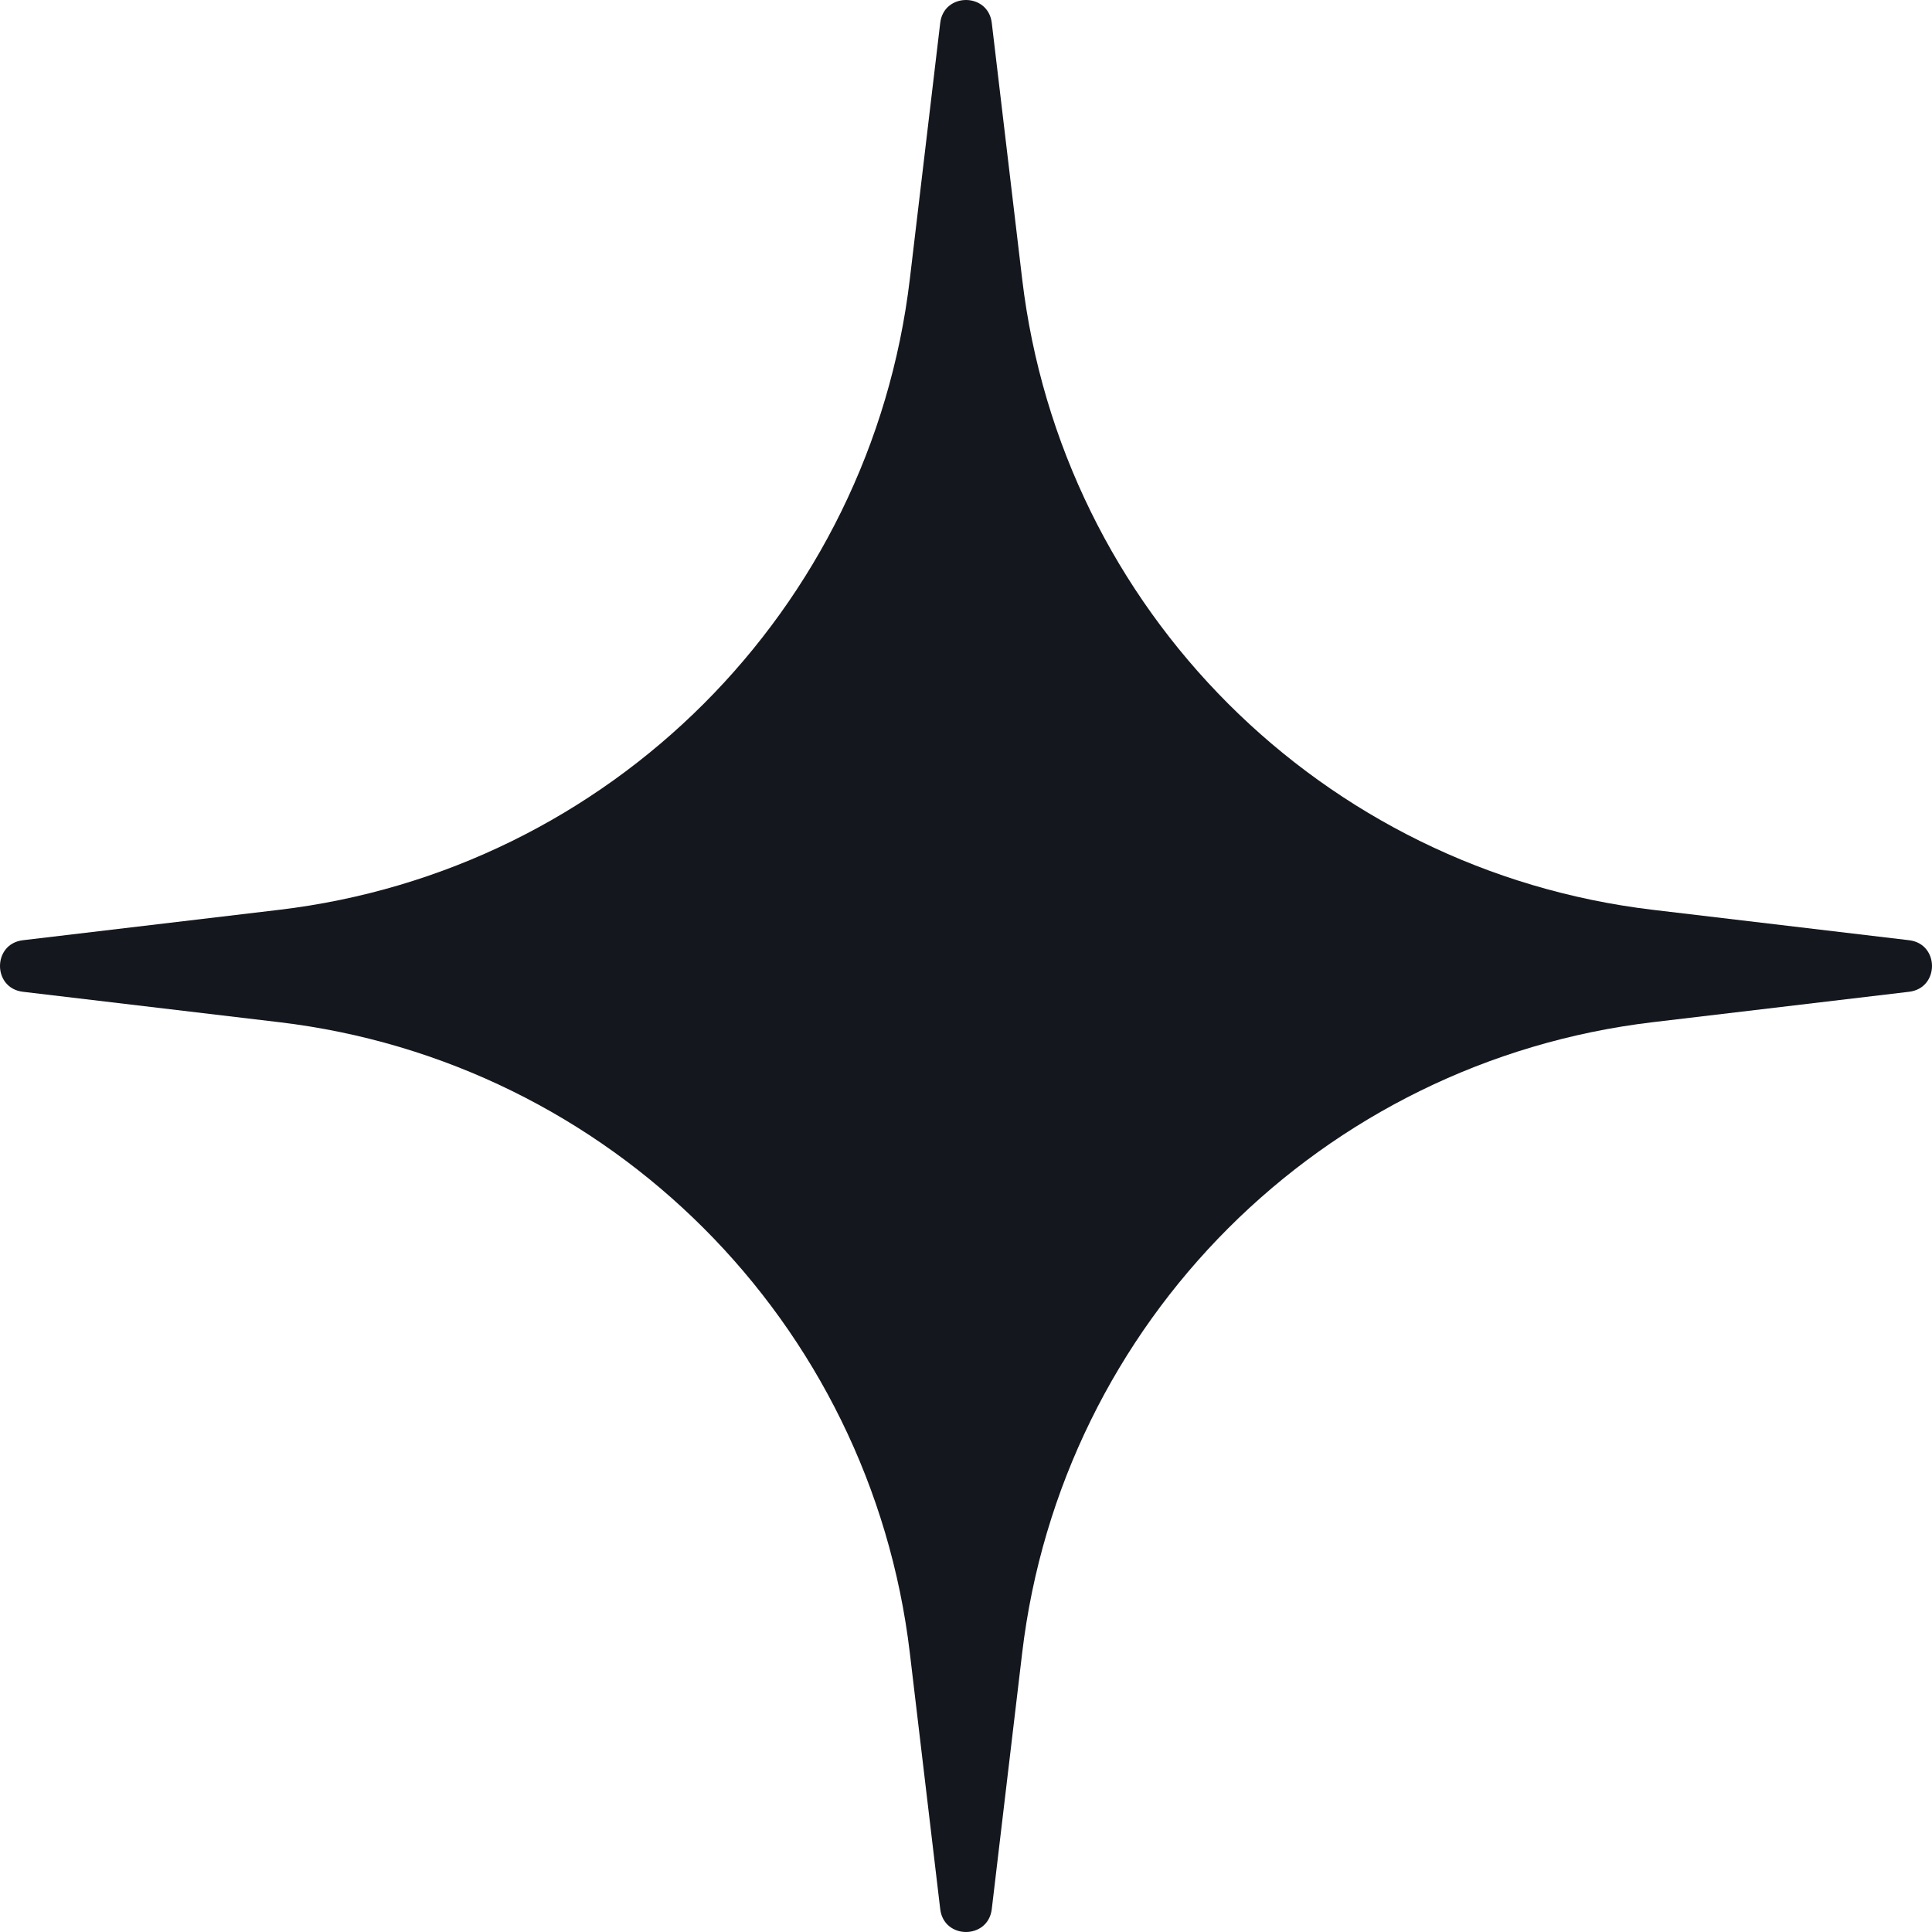 <?xml version="1.0" encoding="UTF-8"?> <svg xmlns="http://www.w3.org/2000/svg" width="487" height="487" viewBox="0 0 487 487" fill="none"> <path d="M237.002 5.772C237.916 -1.924 249.084 -1.924 249.998 5.772L257.659 70.34C267.552 153.714 333.286 219.448 416.659 229.341L481.227 237.002C488.924 237.916 488.924 249.084 481.227 249.998L416.659 257.659C333.286 267.552 267.552 333.286 257.659 416.659L249.998 481.227C249.084 488.924 237.916 488.924 237.002 481.227L229.341 416.659C219.448 333.286 153.714 267.552 70.34 257.659L5.772 249.998C-1.924 249.084 -1.924 237.916 5.772 237.002L70.34 229.341C153.714 219.448 219.448 153.714 229.341 70.34L237.002 5.772Z" fill="#14171E"></path> </svg> 